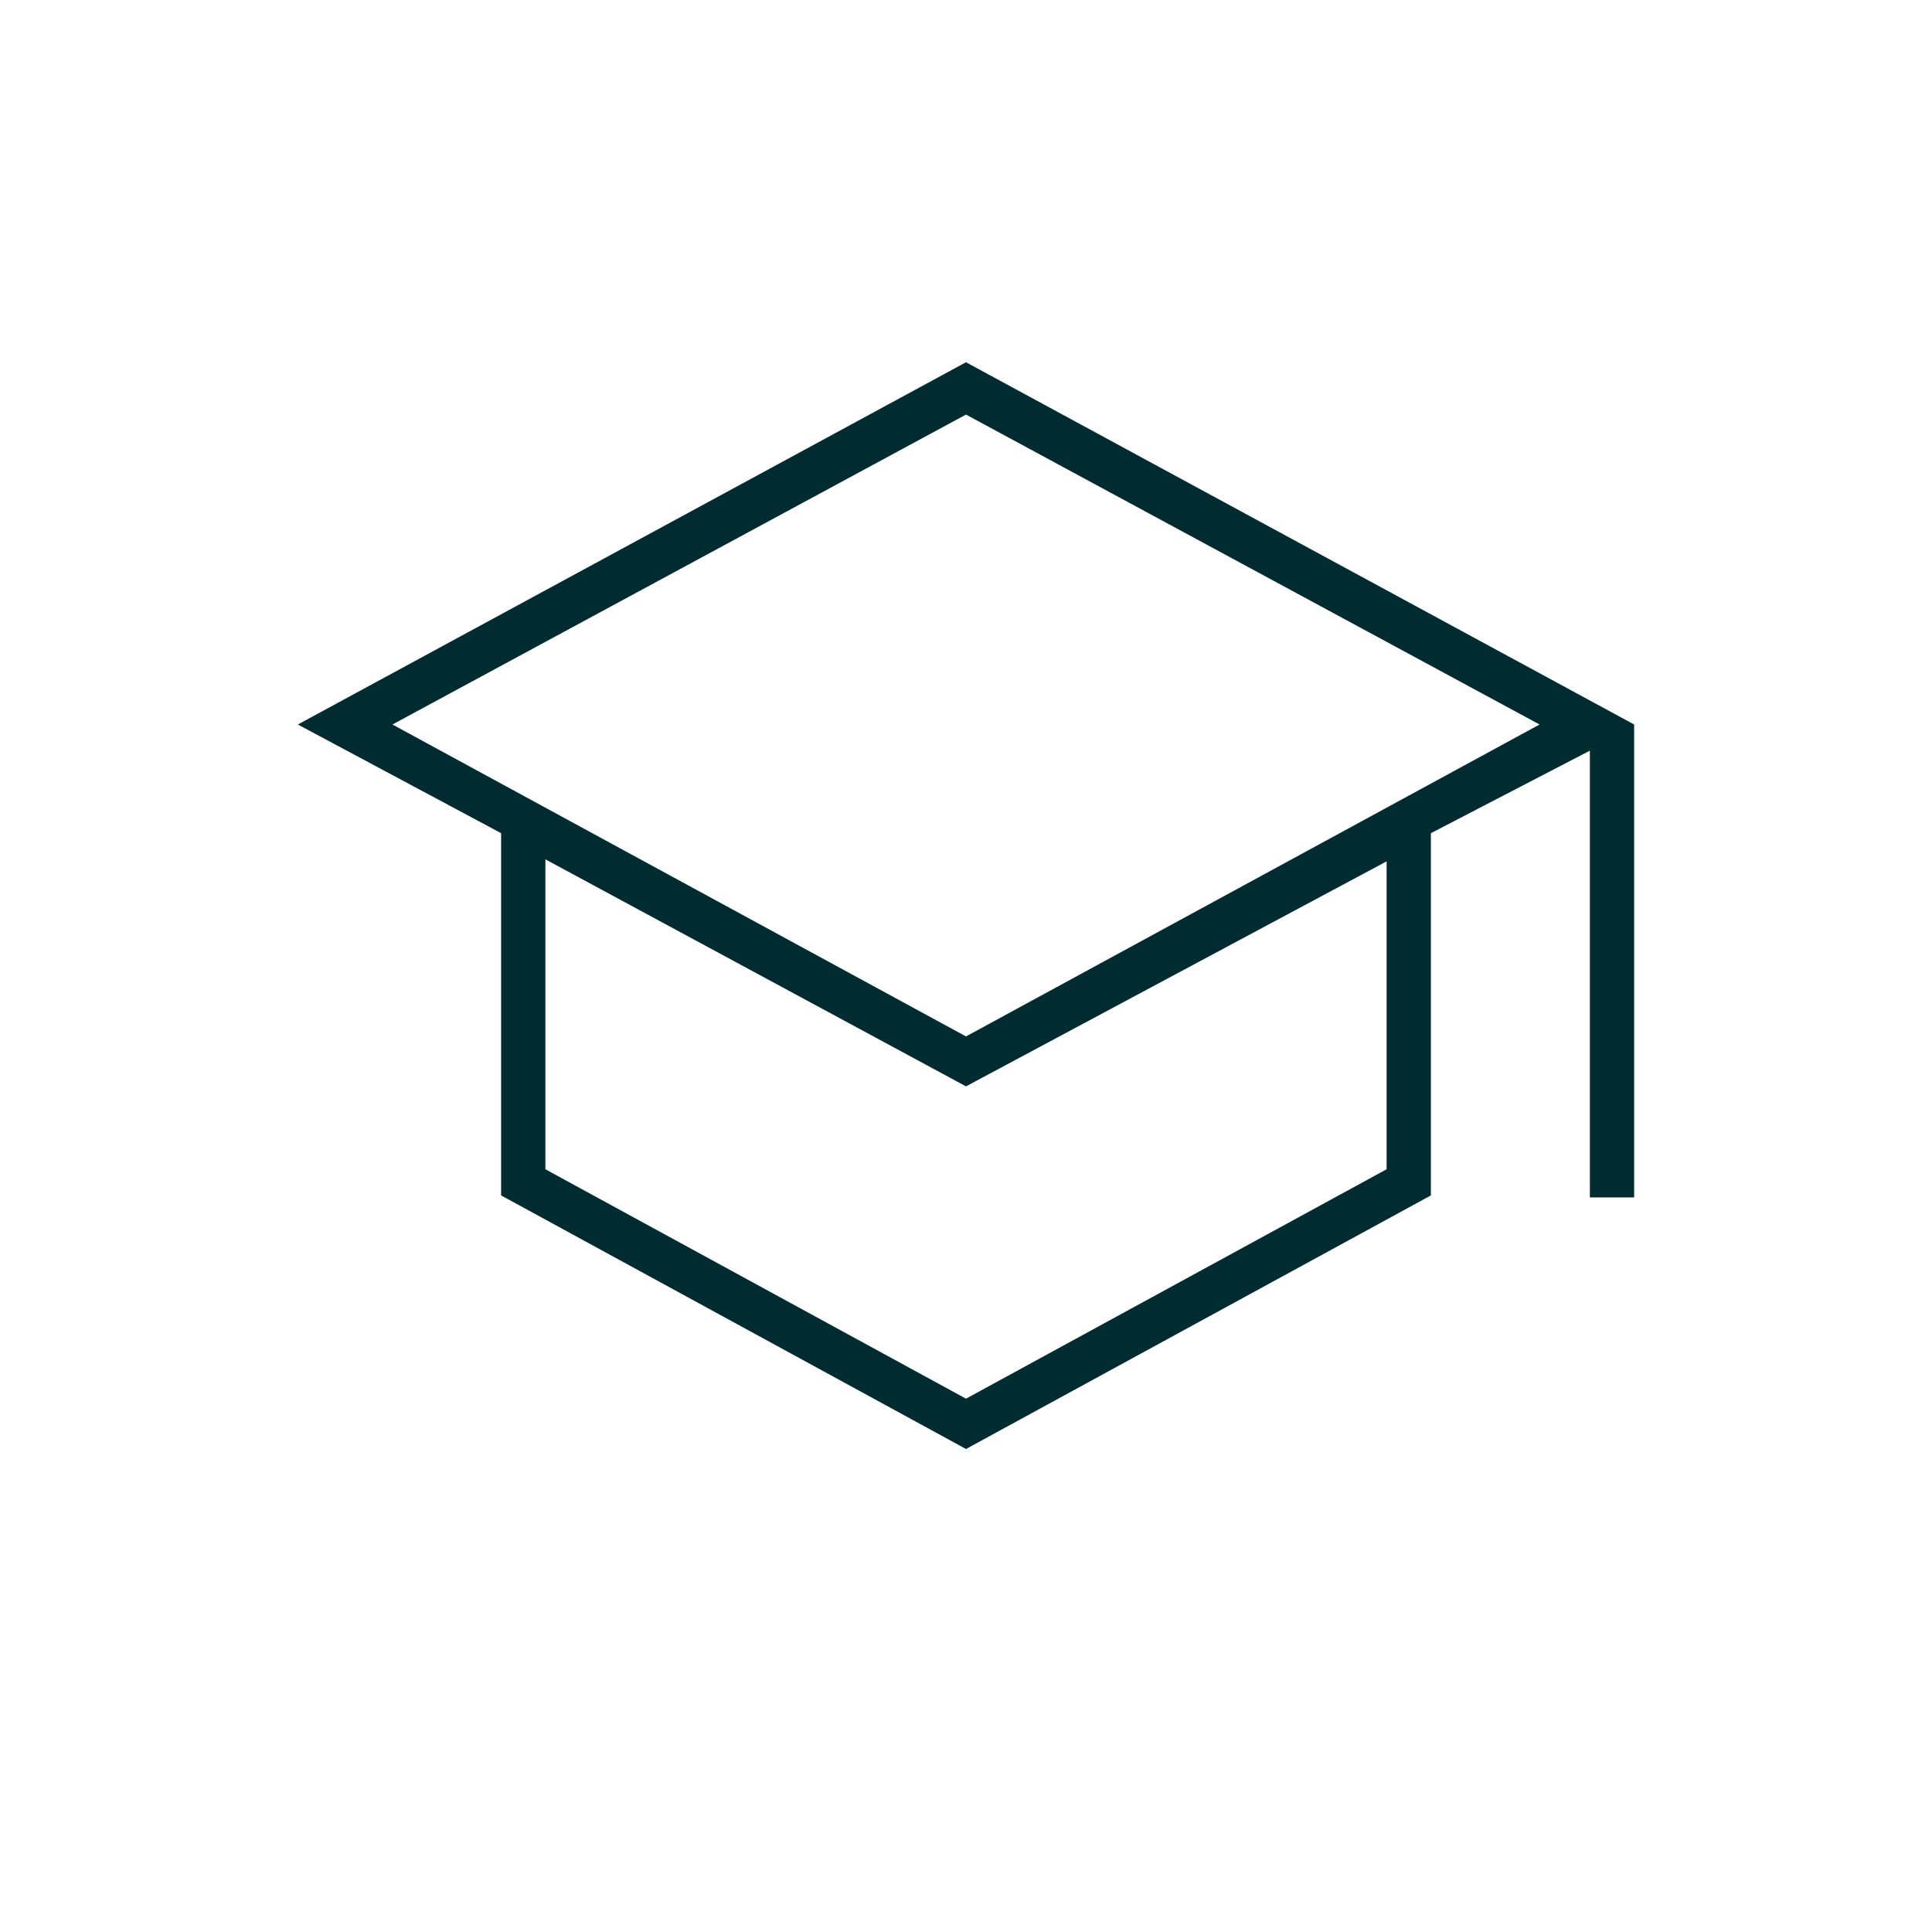 <svg xmlns="http://www.w3.org/2000/svg" height="48px" viewBox="0 -960 960 960" width="48px" fill="#002B31"><path d="M480-240 249-366v-180l-101-54 332-180 332 180v235h-22v-222l-79 41v180L480-240Zm0-205 285-155-285-154-285 154 285 155Zm0 180 209-114v-153L480-420.19 271-533v154l209 114Zm0-180Zm0 39Zm0 0Z"/></svg>